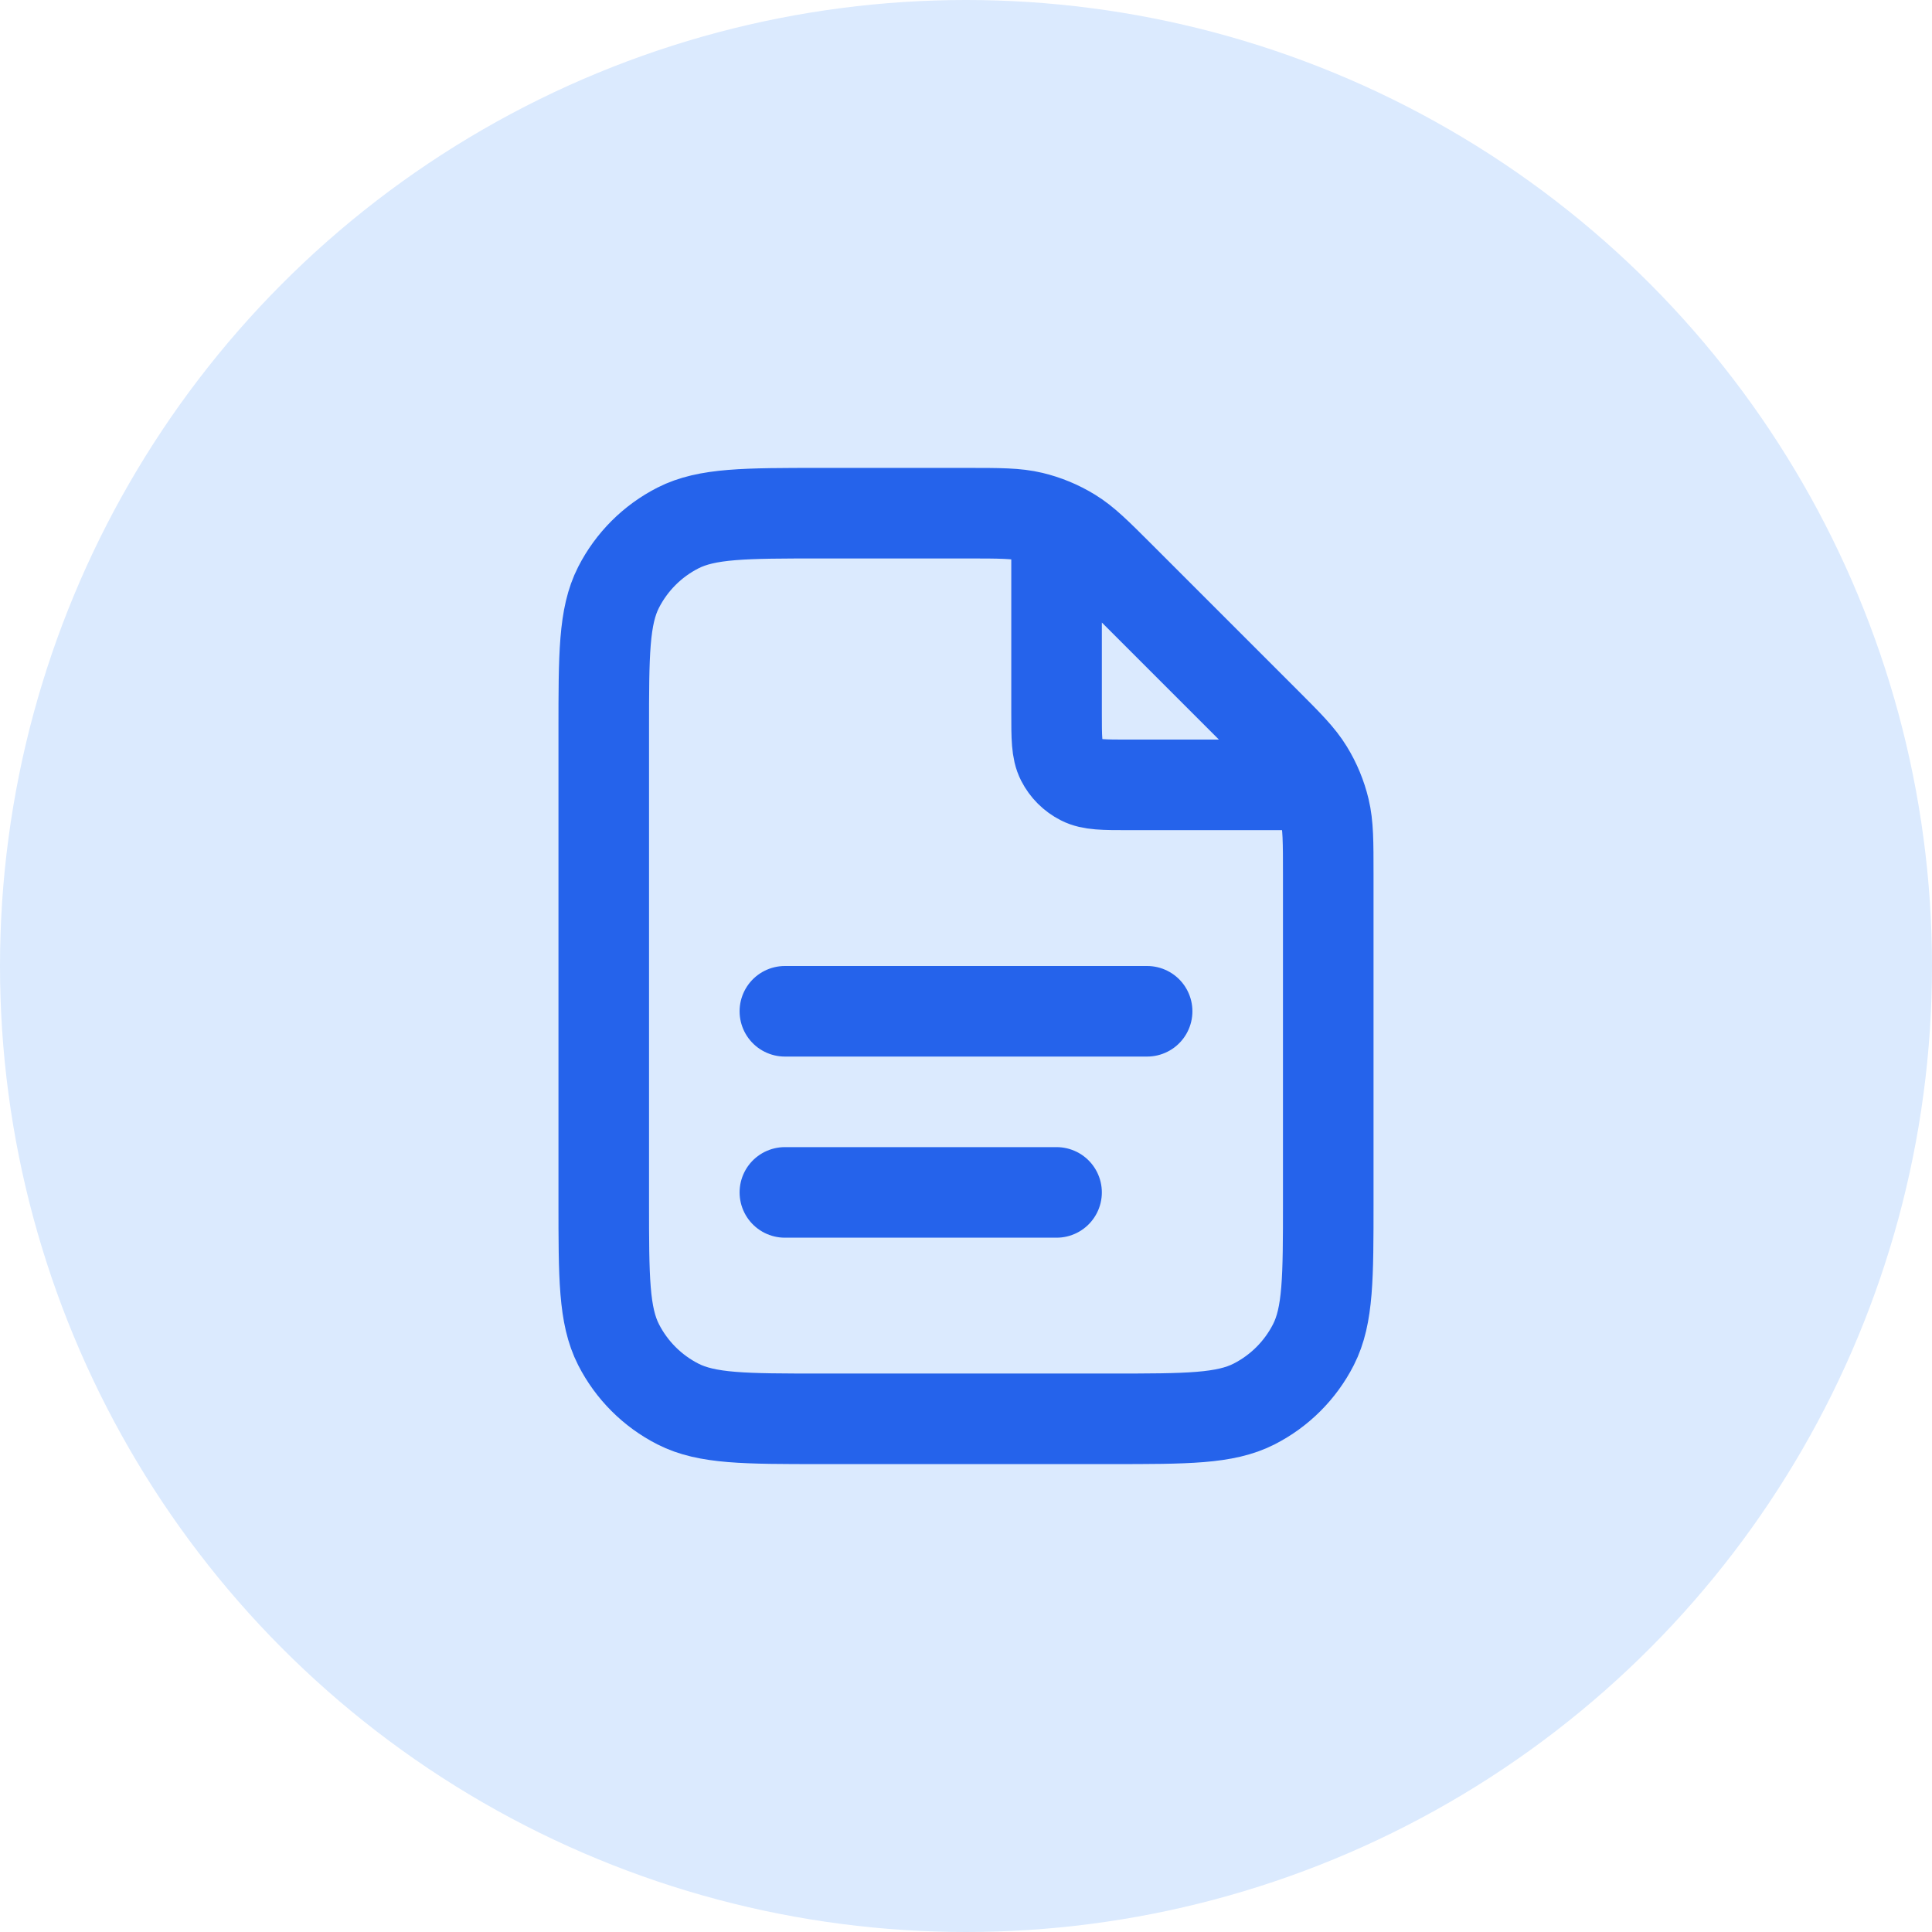 <svg width="32" height="32" viewBox="0 0 32 32" fill="none" xmlns="http://www.w3.org/2000/svg">
<circle cx="16" cy="16" r="16" fill="#DBEAFE"/>
<path d="M17.5 8.702V11.8C17.5 12.22 17.5 12.43 17.582 12.591C17.654 12.732 17.768 12.846 17.91 12.918C18.07 13 18.28 13 18.7 13H21.798M17.5 19.75H13M19 16.75H13M22 14.491V19.9C22 21.16 22 21.79 21.755 22.271C21.539 22.695 21.195 23.039 20.771 23.255C20.29 23.5 19.66 23.5 18.4 23.5H13.6C12.34 23.5 11.71 23.5 11.229 23.255C10.805 23.039 10.461 22.695 10.245 22.271C10 21.79 10 21.16 10 19.9V12.1C10 10.84 10 10.21 10.245 9.729C10.461 9.305 10.805 8.961 11.229 8.745C11.71 8.5 12.34 8.5 13.6 8.5H16.009C16.559 8.5 16.834 8.5 17.093 8.562C17.323 8.617 17.542 8.708 17.744 8.832C17.971 8.971 18.165 9.165 18.554 9.554L20.946 11.946C21.335 12.335 21.529 12.529 21.668 12.756C21.792 12.958 21.883 13.177 21.938 13.407C22 13.666 22 13.941 22 14.491Z" stroke="#2563EB" stroke-width="1.5" stroke-linecap="round" stroke-linejoin="round"/>
</svg>
